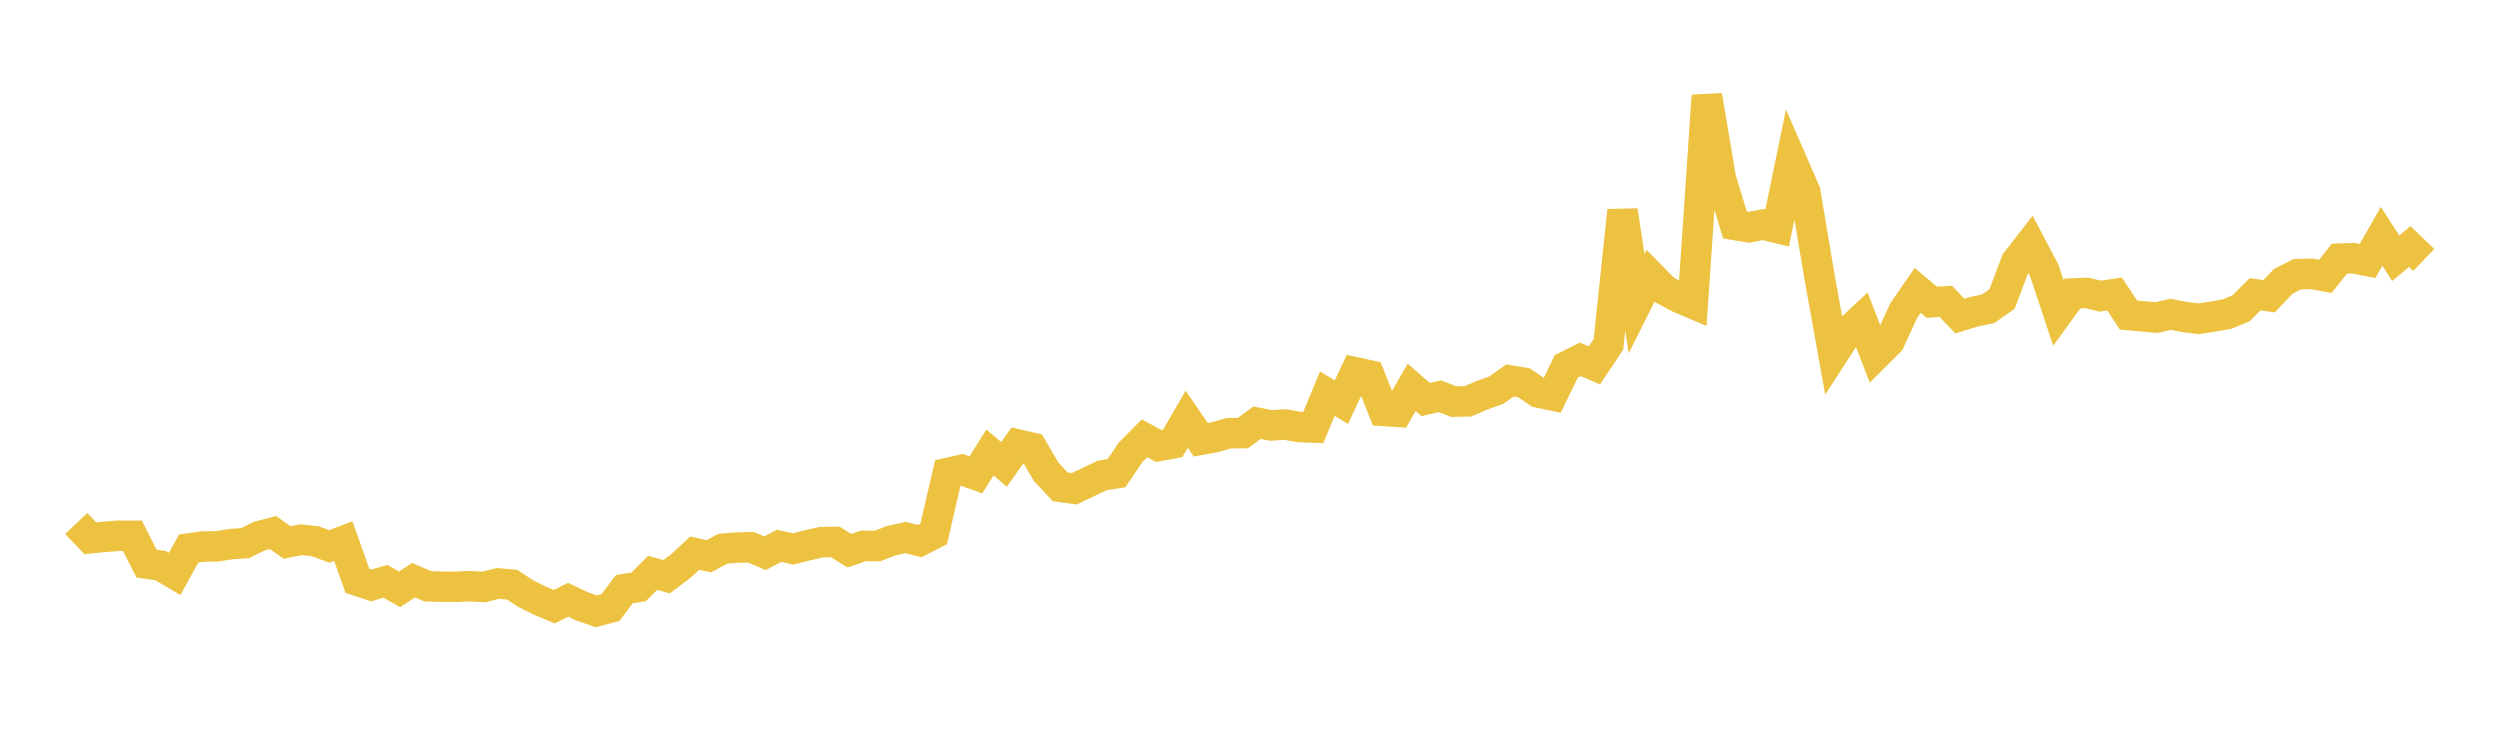 <svg width="164" height="48" xmlns="http://www.w3.org/2000/svg" xmlns:xlink="http://www.w3.org/1999/xlink"><path fill="none" stroke="rgb(237,194,64)" stroke-width="2" d="M5,34.34L5.922,35.311L6.844,35.219L7.766,35.145L8.689,35.146L9.611,36.972L10.533,37.105L11.455,37.65L12.377,35.983L13.299,35.854L14.222,35.838L15.144,35.694L16.066,35.632L16.988,35.177L17.91,34.934L18.832,35.589L19.754,35.406L20.677,35.504L21.599,35.846L22.521,35.494L23.443,38.097L24.365,38.401L25.287,38.135L26.21,38.66L27.132,38.06L28.054,38.458L28.976,38.491L29.898,38.492L30.82,38.452L31.743,38.506L32.665,38.272L33.587,38.352L34.509,38.954L35.431,39.407L36.353,39.797L37.275,39.345L38.198,39.784L39.12,40.103L40.042,39.856L40.964,38.643L41.886,38.504L42.808,37.58L43.731,37.832L44.653,37.138L45.575,36.284L46.497,36.493L47.419,35.995L48.341,35.923L49.263,35.901L50.186,36.293L51.108,35.805L52.03,36.009L52.952,35.778L53.874,35.567L54.796,35.551L55.719,36.13L56.641,35.809L57.563,35.819L58.485,35.462L59.407,35.263L60.329,35.495L61.251,35.023L62.174,31.028L63.096,30.817L64.018,31.154L64.94,29.684L65.862,30.464L66.784,29.164L67.707,29.376L68.629,30.948L69.551,31.937L70.473,32.063L71.395,31.621L72.317,31.184L73.24,31.044L74.162,29.677L75.084,28.746L76.006,29.258L76.928,29.088L77.85,27.502L78.772,28.85L79.695,28.679L80.617,28.418L81.539,28.41L82.461,27.731L83.383,27.909L84.305,27.848L85.228,28.011L86.15,28.047L87.072,25.823L87.994,26.38L88.916,24.423L89.838,24.624L90.76,26.959L91.683,27.016L92.605,25.408L93.527,26.208L94.449,25.993L95.371,26.348L96.293,26.327L97.216,25.931L98.138,25.601L99.06,24.959L99.982,25.112L100.904,25.747L101.826,25.939L102.749,24.035L103.671,23.574L104.593,23.969L105.515,22.588L106.437,13.814L107.359,19.921L108.281,18.086L109.204,19.026L110.126,19.524L111.048,19.916L111.97,6.272L112.892,11.733L113.814,14.758L114.737,14.909L115.659,14.732L116.581,14.955L117.503,10.473L118.425,12.589L119.347,18.084L120.269,23.218L121.192,21.792L122.114,20.928L123.036,23.31L123.958,22.393L124.88,20.383L125.802,19.049L126.725,19.827L127.647,19.77L128.569,20.736L129.491,20.451L130.413,20.258L131.335,19.614L132.257,17.176L133.18,15.987L134.102,17.735L135.024,20.519L135.946,19.254L136.868,19.214L137.79,19.427L138.713,19.286L139.635,20.67L140.557,20.754L141.479,20.831L142.401,20.616L143.323,20.8L144.246,20.912L145.168,20.767L146.09,20.604L147.012,20.225L147.934,19.306L148.856,19.434L149.778,18.459L150.701,17.99L151.623,17.96L152.545,18.127L153.467,16.968L154.389,16.938L155.311,17.122L156.234,15.502L157.156,16.94L158.078,16.172L159,17.053"></path></svg>